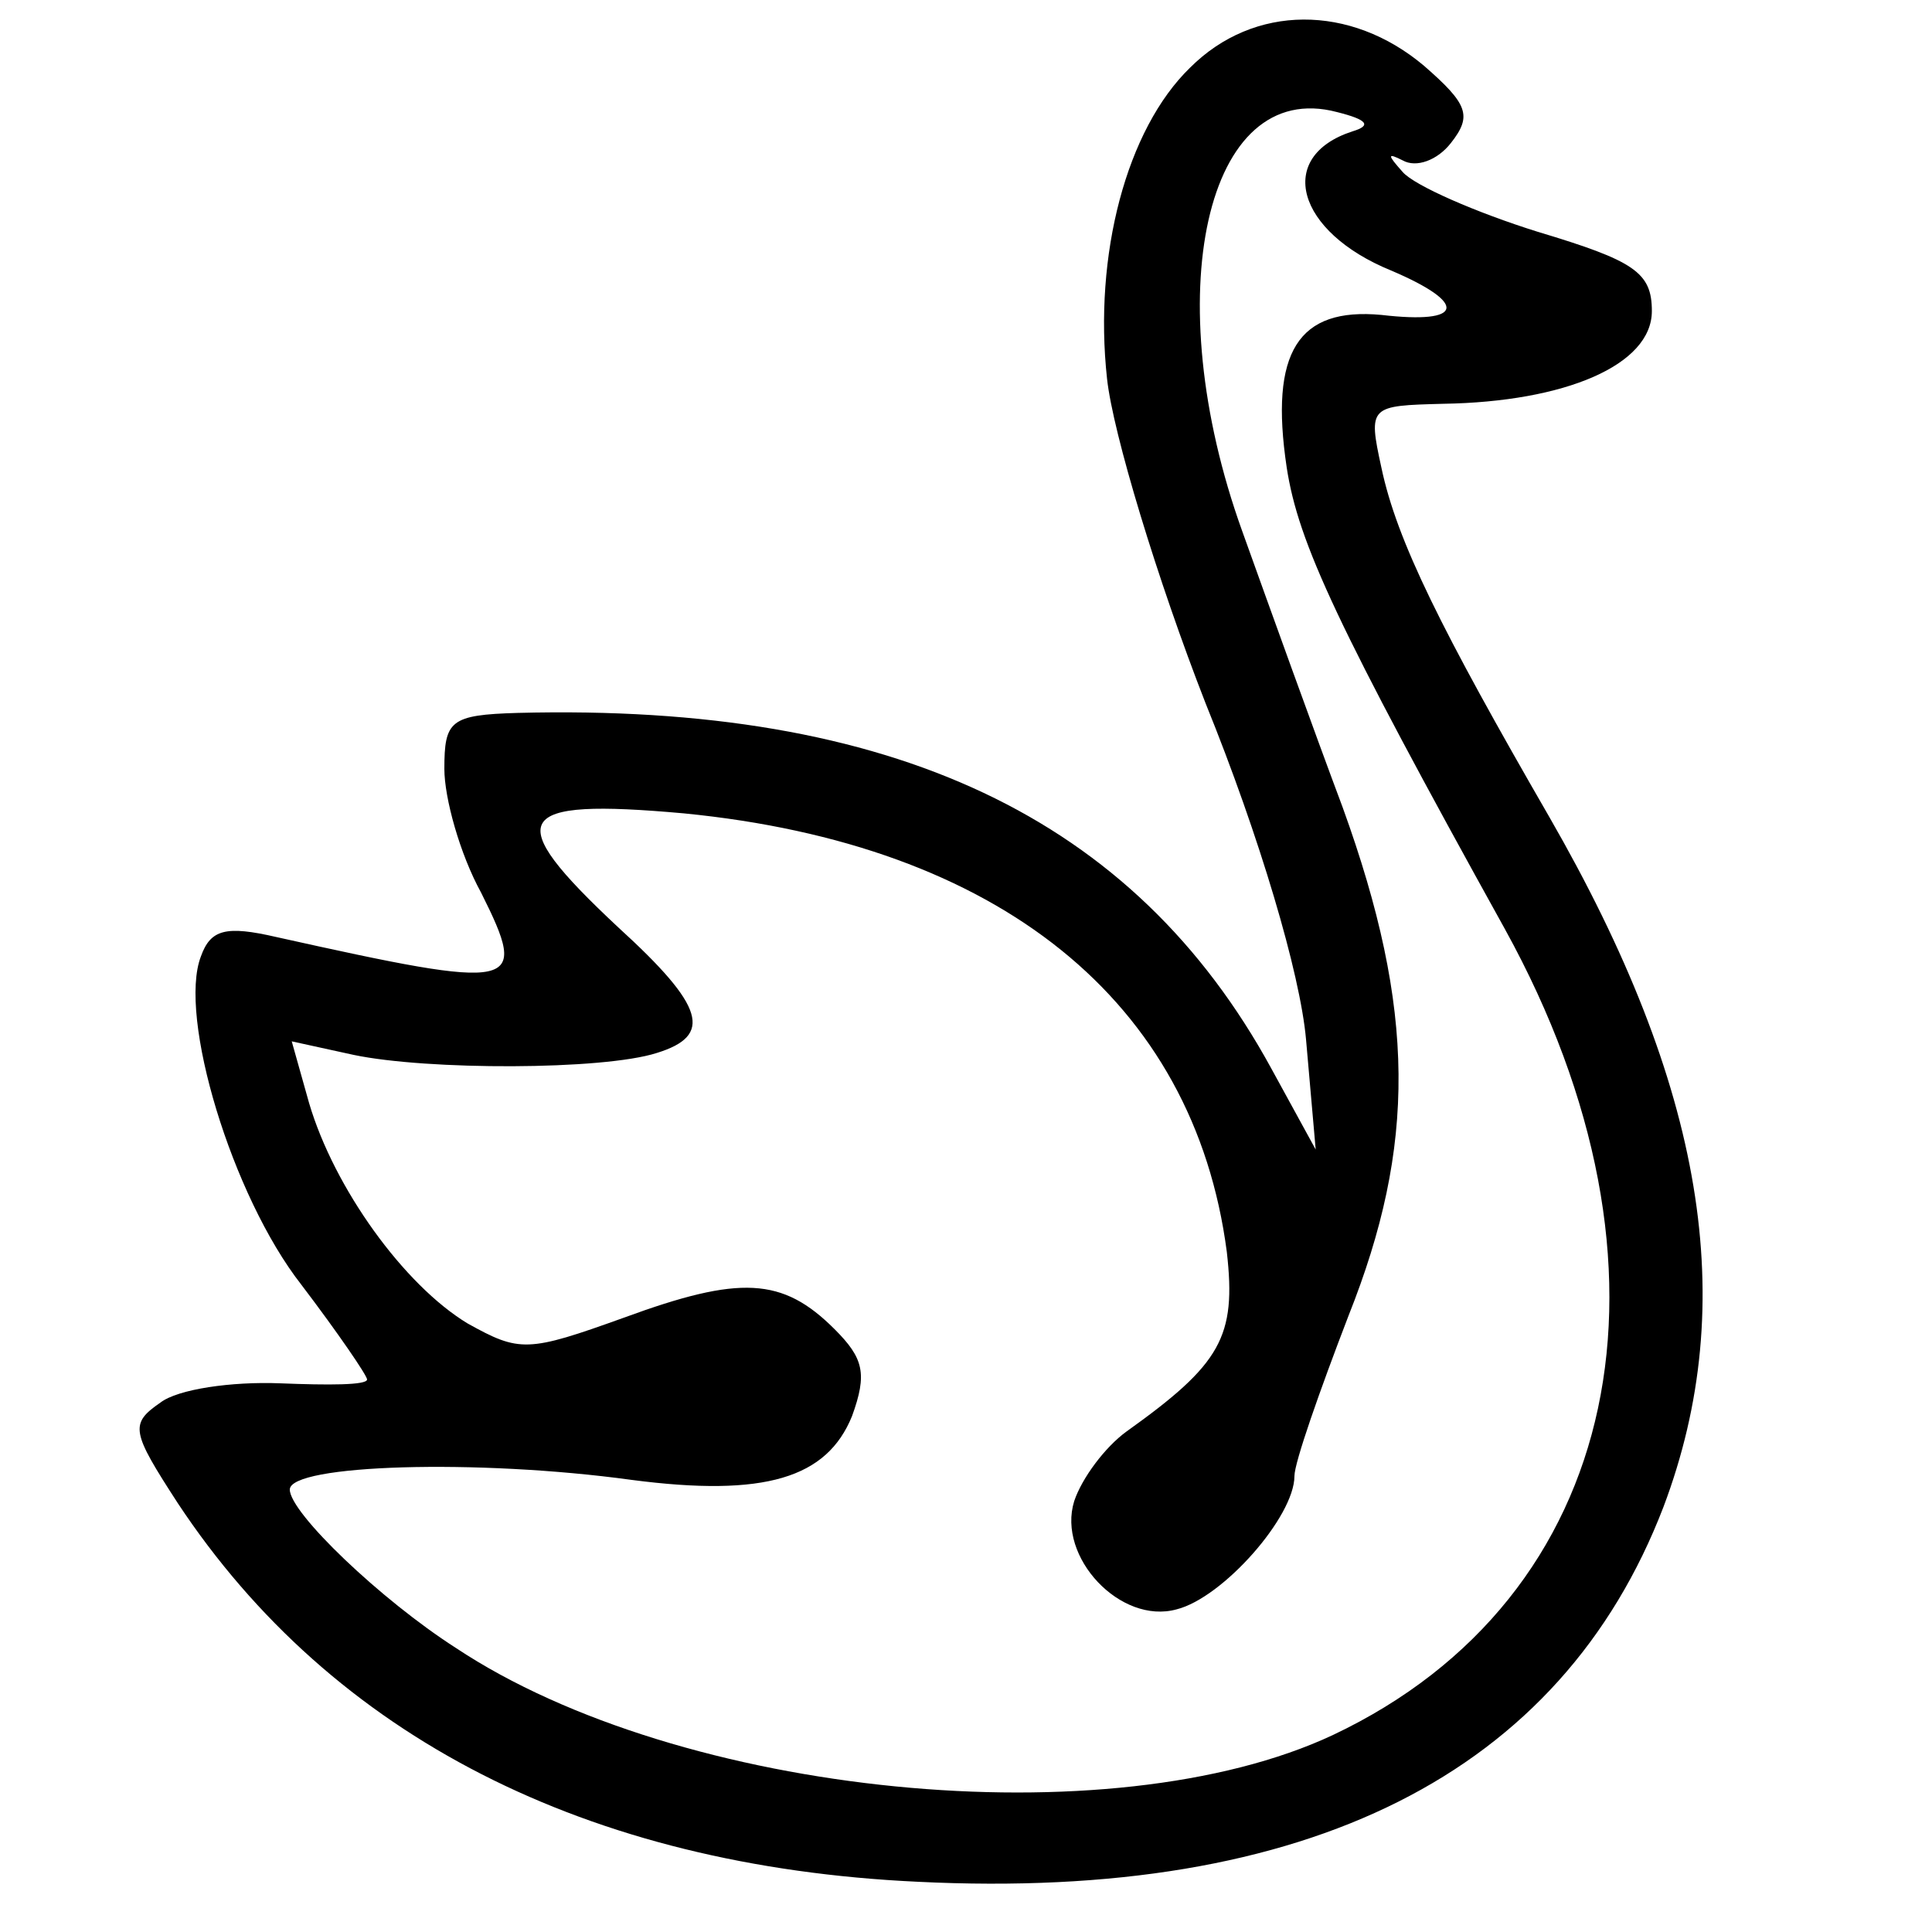 <?xml version="1.0" standalone="no"?>
<!DOCTYPE svg PUBLIC "-//W3C//DTD SVG 20010904//EN"
 "http://www.w3.org/TR/2001/REC-SVG-20010904/DTD/svg10.dtd">
<svg version="1.0" xmlns="http://www.w3.org/2000/svg"
 width="100pt" height="100pt" viewBox="0 0 100 100"
 preserveAspectRatio="xMidYMid meet">
<g transform="translate(0,100) scale(0.1,-0.1)"
fill="#000000" stroke="none">
<path d="M616 965 c-33 -32 -50 -97 -43 -161 3 -28 26 -104 51 -168 28 -69 49
-140 52 -174 l5 -57 -23 42 c-71 130 -196 189 -390 184 -35 -1 -38 -4 -38 -29
0 -15 8 -44 19 -64 25 -50 20 -51 -106 -23 -26 6 -34 4 -39 -10 -12 -31 16
-124 52 -170 19 -25 34 -47 34 -49 0 -3 -20 -3 -45 -2 -25 1 -53 -3 -62 -10
-16 -11 -15 -15 9 -52 80 -121 212 -188 383 -196 202 -10 333 56 386 194 40
106 21 218 -59 357 -56 97 -79 143 -87 181 -7 32 -6 32 32 33 63 1 108 20 108
48 0 20 -9 26 -59 41 -32 10 -64 24 -70 31 -8 9 -8 10 0 6 7 -4 18 0 25 9 11
14 9 20 -14 40 -38 32 -88 32 -121 -1z m84 -33 c-40 -13 -29 -52 20 -72 40
-17 38 -28 -5 -23 -43 4 -58 -19 -49 -79 6 -39 26 -82 113 -239 97 -176 61
-346 -89 -417 -115 -54 -338 -32 -454 45 -39 25 -86 70 -86 82 0 13 97 16 177
5 69 -9 101 1 114 33 8 22 6 30 -9 45 -27 27 -49 28 -109 6 -50 -18 -54 -18
-81 -3 -33 20 -69 70 -82 114 l-9 32 32 -7 c38 -8 129 -8 157 1 29 9 25 24
-20 65 -61 57 -55 67 34 59 163 -16 264 -97 281 -227 5 -44 -3 -58 -52 -93
-11 -8 -23 -24 -27 -36 -9 -29 24 -64 53 -56 24 6 61 48 61 69 0 7 13 44 28
83 35 88 35 158 -3 263 -15 40 -38 104 -52 143 -44 122 -19 235 49 217 16 -4
18 -7 8 -10z"/>
</g>
</svg>
